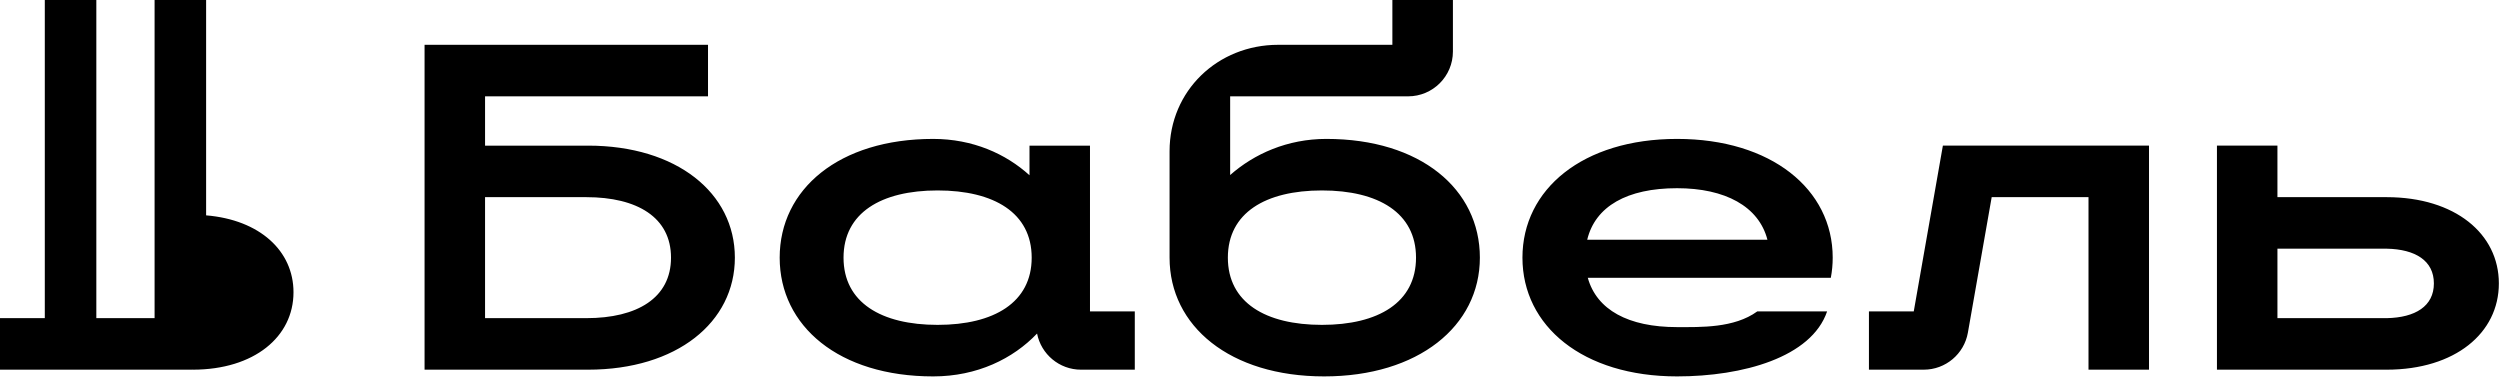 <?xml version="1.0" encoding="UTF-8" standalone="no"?><!DOCTYPE svg PUBLIC "-//W3C//DTD SVG 1.1//EN" "http://www.w3.org/Graphics/SVG/1.1/DTD/svg11.dtd"><svg width="100%" height="100%" viewBox="0 0 857 130" version="1.1" xmlns="http://www.w3.org/2000/svg" xmlns:xlink="http://www.w3.org/1999/xlink" xml:space="preserve" xmlns:serif="http://www.serif.com/" style="fill-rule:evenodd;clip-rule:evenodd;stroke-linejoin:round;stroke-miterlimit:2;"><path d="M818.208,67.586c23.384,0.032 38.401,12.53 38.401,29.57c-0,17.04 -15.017,29.539 -38.401,29.569l-58.238,-0l-0,-76.803l20.736,0l-0,17.664l37.502,0Zm-0,41.475c9.708,-0.201 16.128,-4.06 16.128,-11.905c0,-7.843 -6.42,-11.705 -16.128,-11.905l-37.502,0l-0,23.81l37.502,-0Zm-162.174,-2.304l9.985,-56.836l70.66,0l-0,76.804l-20.739,0l0,-59.138l-33.188,-0l-8.156,46.435c-1.291,7.348 -7.675,12.703 -15.132,12.703l-18.791,0l-0,-19.968l15.361,-0Zm-81.136,-59.139c32.249,0 53.353,17.219 53.353,40.705c0,2.371 -0.225,4.681 -0.65,6.913l-83.305,-0c3.057,10.963 13.859,16.897 30.602,16.897c8.04,0 19.56,0.383 27.486,-5.376l23.947,0c-5.375,15.744 -28.888,22.273 -51.433,22.273c-32.267,-0 -53.003,-17.219 -53.003,-40.707c-0,-23.486 20.736,-40.705 53.003,-40.705Zm-30.802,34.561l61.781,-0c-2.959,-11.453 -14.522,-17.664 -30.979,-17.664c-17.131,-0 -28.042,6.211 -30.802,17.664Zm-89.405,-34.561c32.253,0 52.611,17.219 52.611,40.705c-0,23.487 -21.137,40.707 -53.383,40.707c-32.268,-0 -52.99,-17.22 -52.99,-40.707l0,-36.481c0,-20.737 16.497,-36.482 37.235,-36.482l39.143,-0l-0,-15.36l20.753,0l-0,17.664c-0,8.484 -6.876,15.361 -15.36,15.361l-61.003,0l-0,26.979c8.249,-7.266 19.6,-12.386 32.994,-12.386Zm-1.526,63.747c19.344,-0 32.248,-7.68 32.248,-23.042c-0,-15.36 -12.904,-23.04 -32.248,-23.04c-19.354,-0 -32.252,7.68 -32.252,23.04c0,15.362 12.898,23.042 32.252,23.042Zm-79.516,-61.443l-0,56.835l15.36,0l-0,19.969l-18.432,-0c-7.466,-0 -13.687,-5.325 -15.069,-12.392c-8.198,8.598 -20.497,14.696 -35.622,14.696c-32.263,-0 -52.61,-17.22 -52.61,-40.707c-0,-23.486 20.347,-40.705 52.61,-40.705c13.604,0 24.925,5.109 33.026,12.457l-0,-10.153l20.737,-0Zm-52.237,61.443c19.345,-0 32.253,-7.68 32.253,-23.042c-0,-15.36 -12.908,-23.04 -32.253,-23.04c-19.35,-0 -32.247,7.68 -32.247,23.04c0,15.362 12.897,23.042 32.247,23.042Zm-119.823,-61.443c30.428,0.006 50.326,16.252 50.326,38.401c0,22.151 -19.898,38.397 -50.326,38.402l-56.047,-0l0,-111.365l97.166,0l0,17.666l-76.429,-0l0,16.896l35.31,0Zm-0.569,59.139c17.404,-0.006 29.005,-6.919 29.005,-20.738c0,-13.818 -11.601,-20.731 -29.005,-20.737l-34.741,0l0,41.475l34.741,-0Zm-130.361,-35.238c18.387,1.521 29.953,12.187 29.953,26.359c0,15.294 -13.481,26.518 -34.474,26.543l-0,-0.087l-0.088,0.087l-66.05,-0l0,-17.665l15.36,0l-0,-109.06l17.665,0l0,109.06l19.969,0l-0,-109.06l17.665,0l-0,73.823Z"/></svg>
